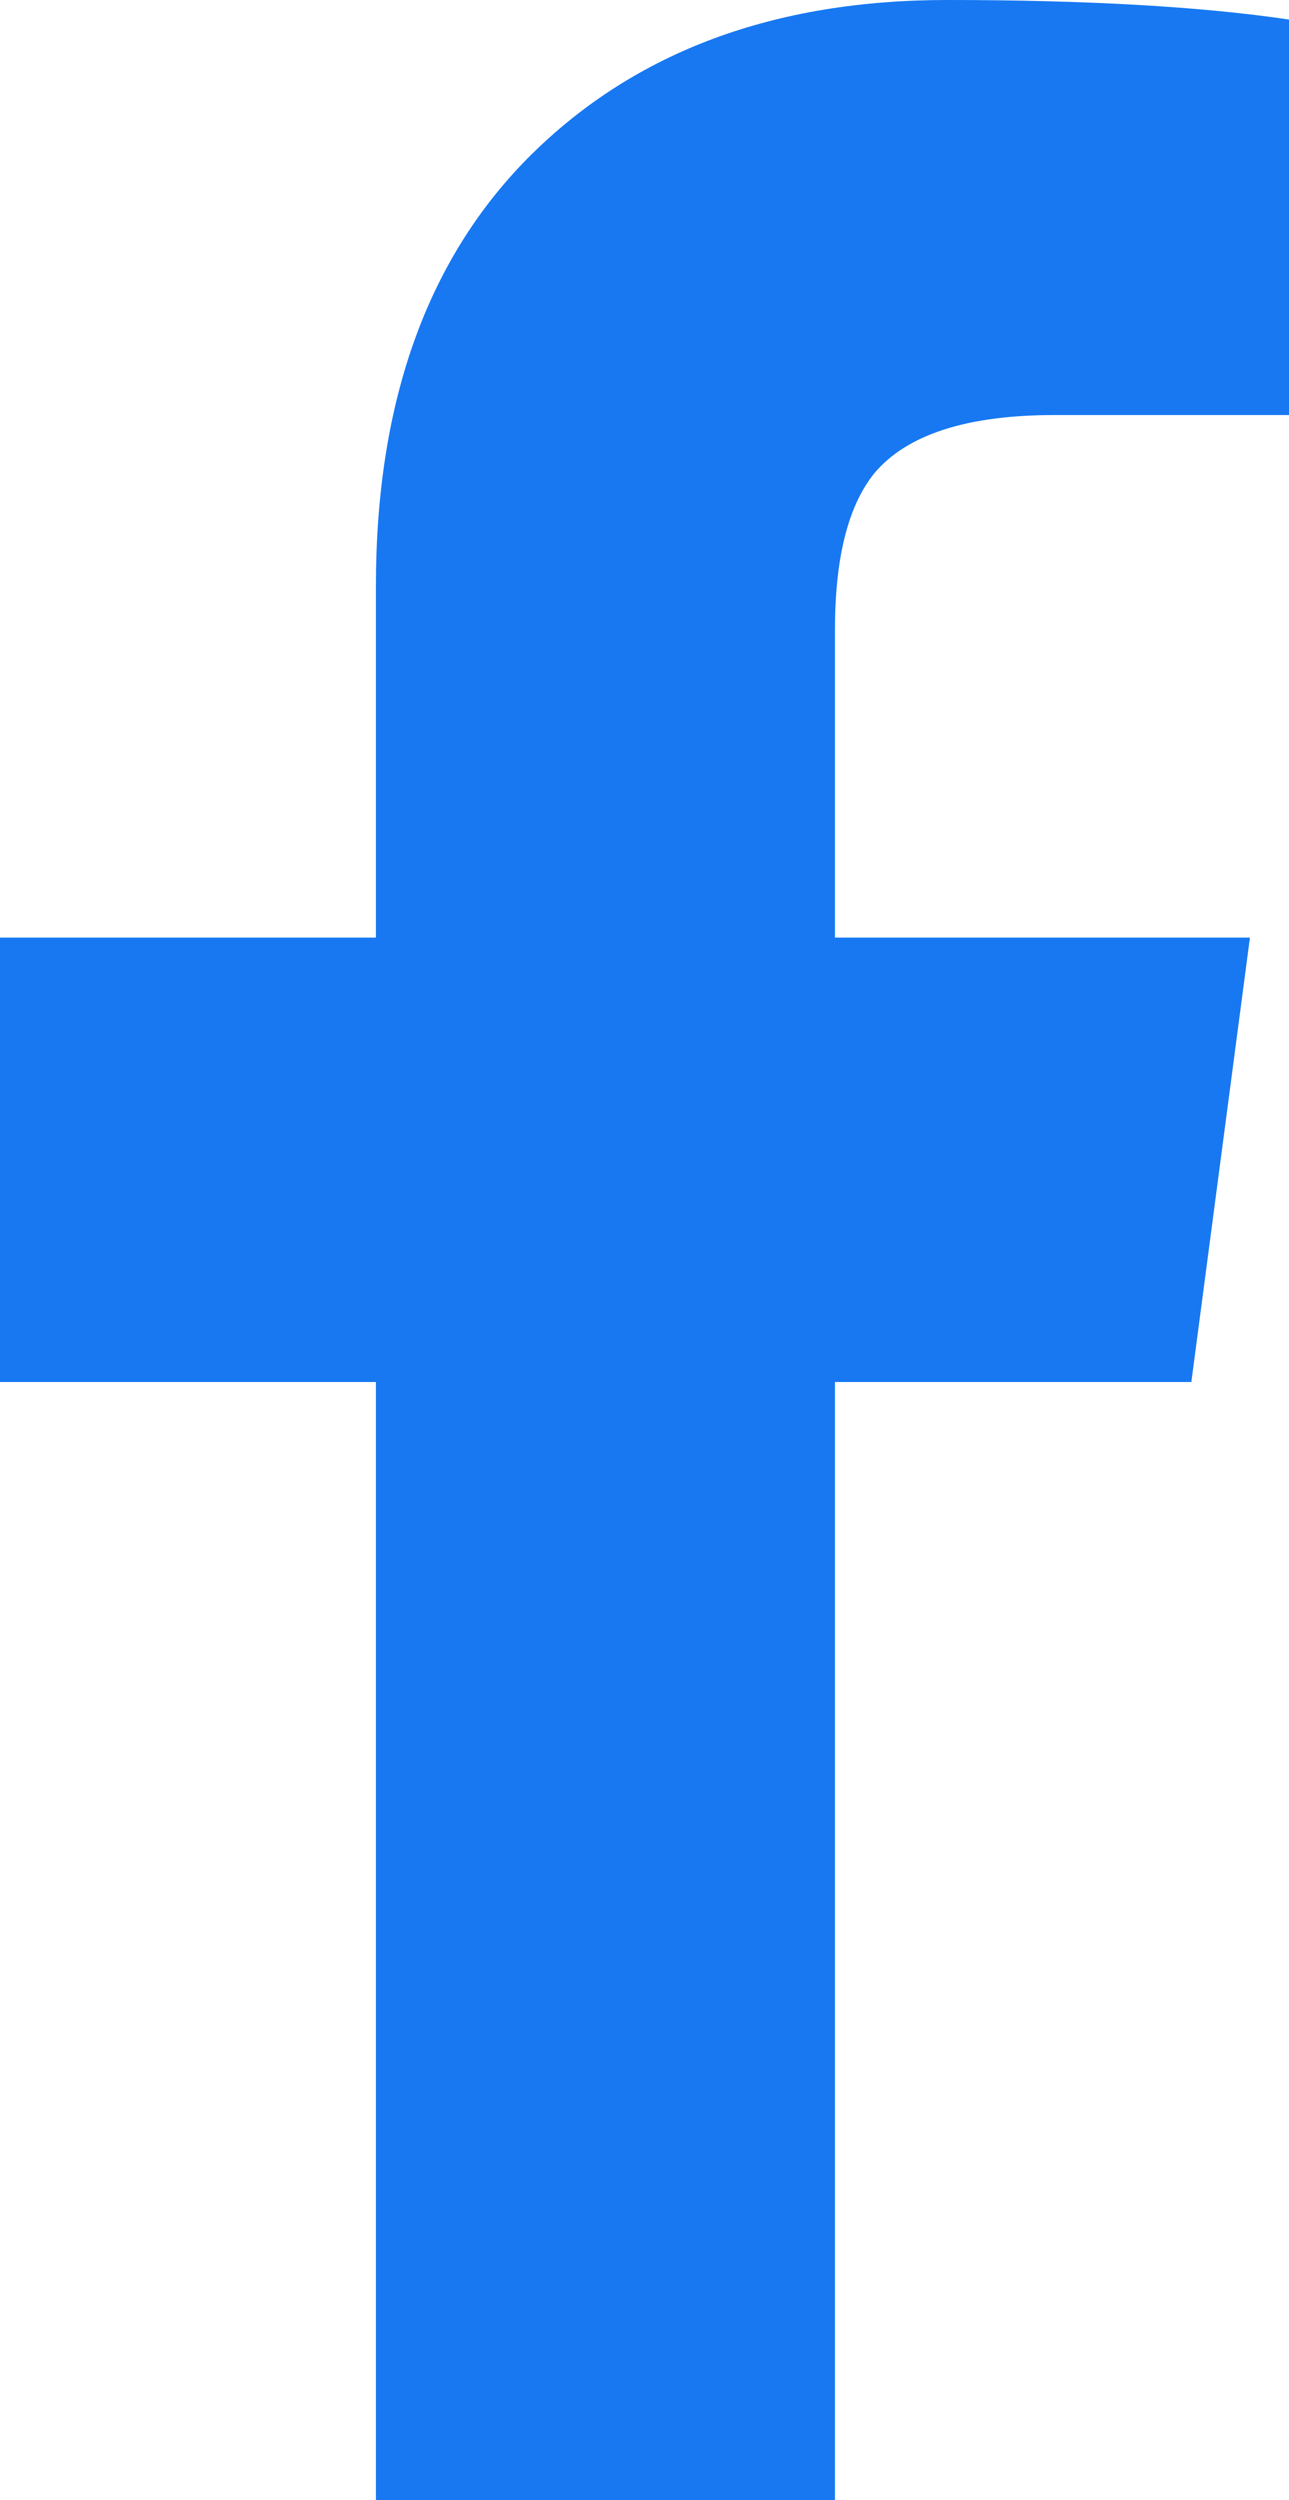 <svg width="8.25" height="16" viewBox="0 0 8.25 16" fill="none" xmlns="http://www.w3.org/2000/svg" xmlns:xlink="http://www.w3.org/1999/xlink">
	<desc>
			Created with Pixso.
	</desc>
	<path d="M2.406 16L2.406 8.844L0 8.844L0 6L2.406 6L2.406 3.75C2.406 2.562 2.74 1.641 3.406 0.984C4.073 0.328 4.958 0 6.062 0C6.958 0 7.688 0.042 8.25 0.125L8.25 2.656L6.75 2.656C6.188 2.656 5.802 2.781 5.594 3.031C5.427 3.24 5.344 3.573 5.344 4.031L5.344 6L8 6L7.625 8.844L5.344 8.844L5.344 16L2.406 16Z" fill-rule="evenodd" fill="#1778F2"/>
	<defs/>
</svg>
